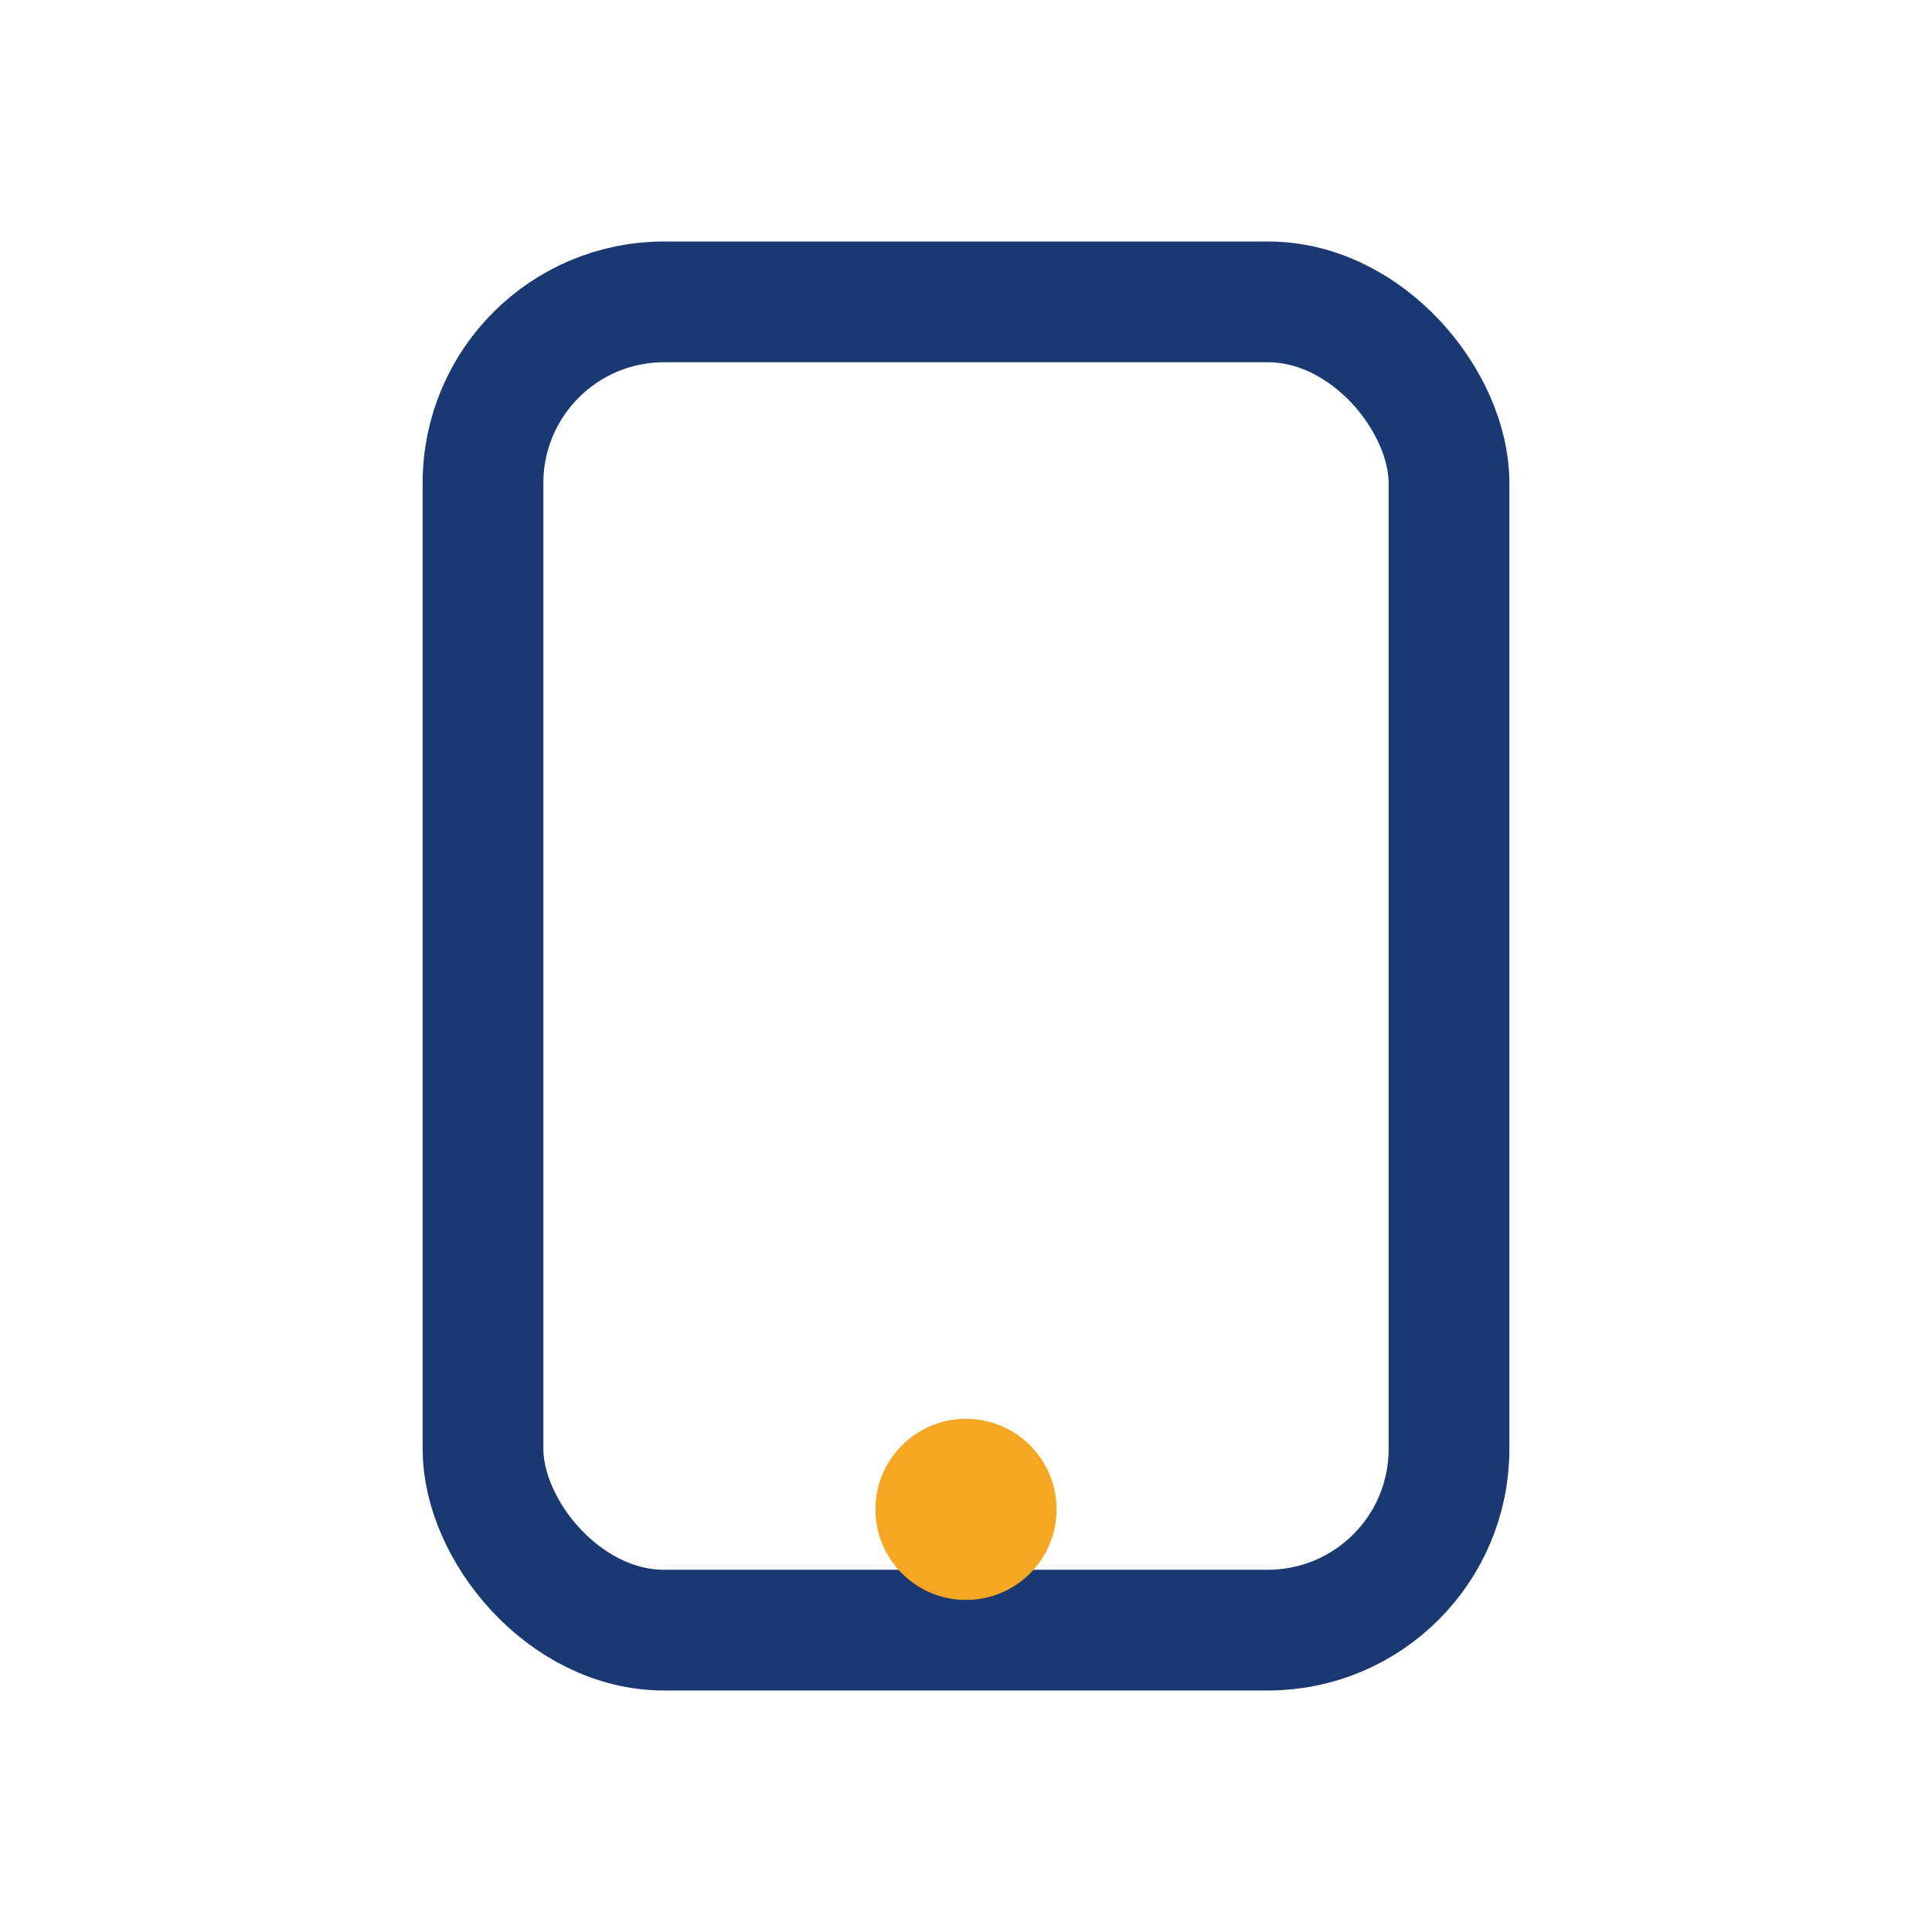 <?xml version="1.0" encoding="UTF-8"?>
<svg xmlns="http://www.w3.org/2000/svg" width="32" height="32" viewBox="0 0 32 32"><rect x="8" y="5" width="16" height="22" rx="3" fill="none" stroke="#1A3972" stroke-width="2"/><circle cx="16" cy="25" r="1.5" fill="#F5A623"/></svg>